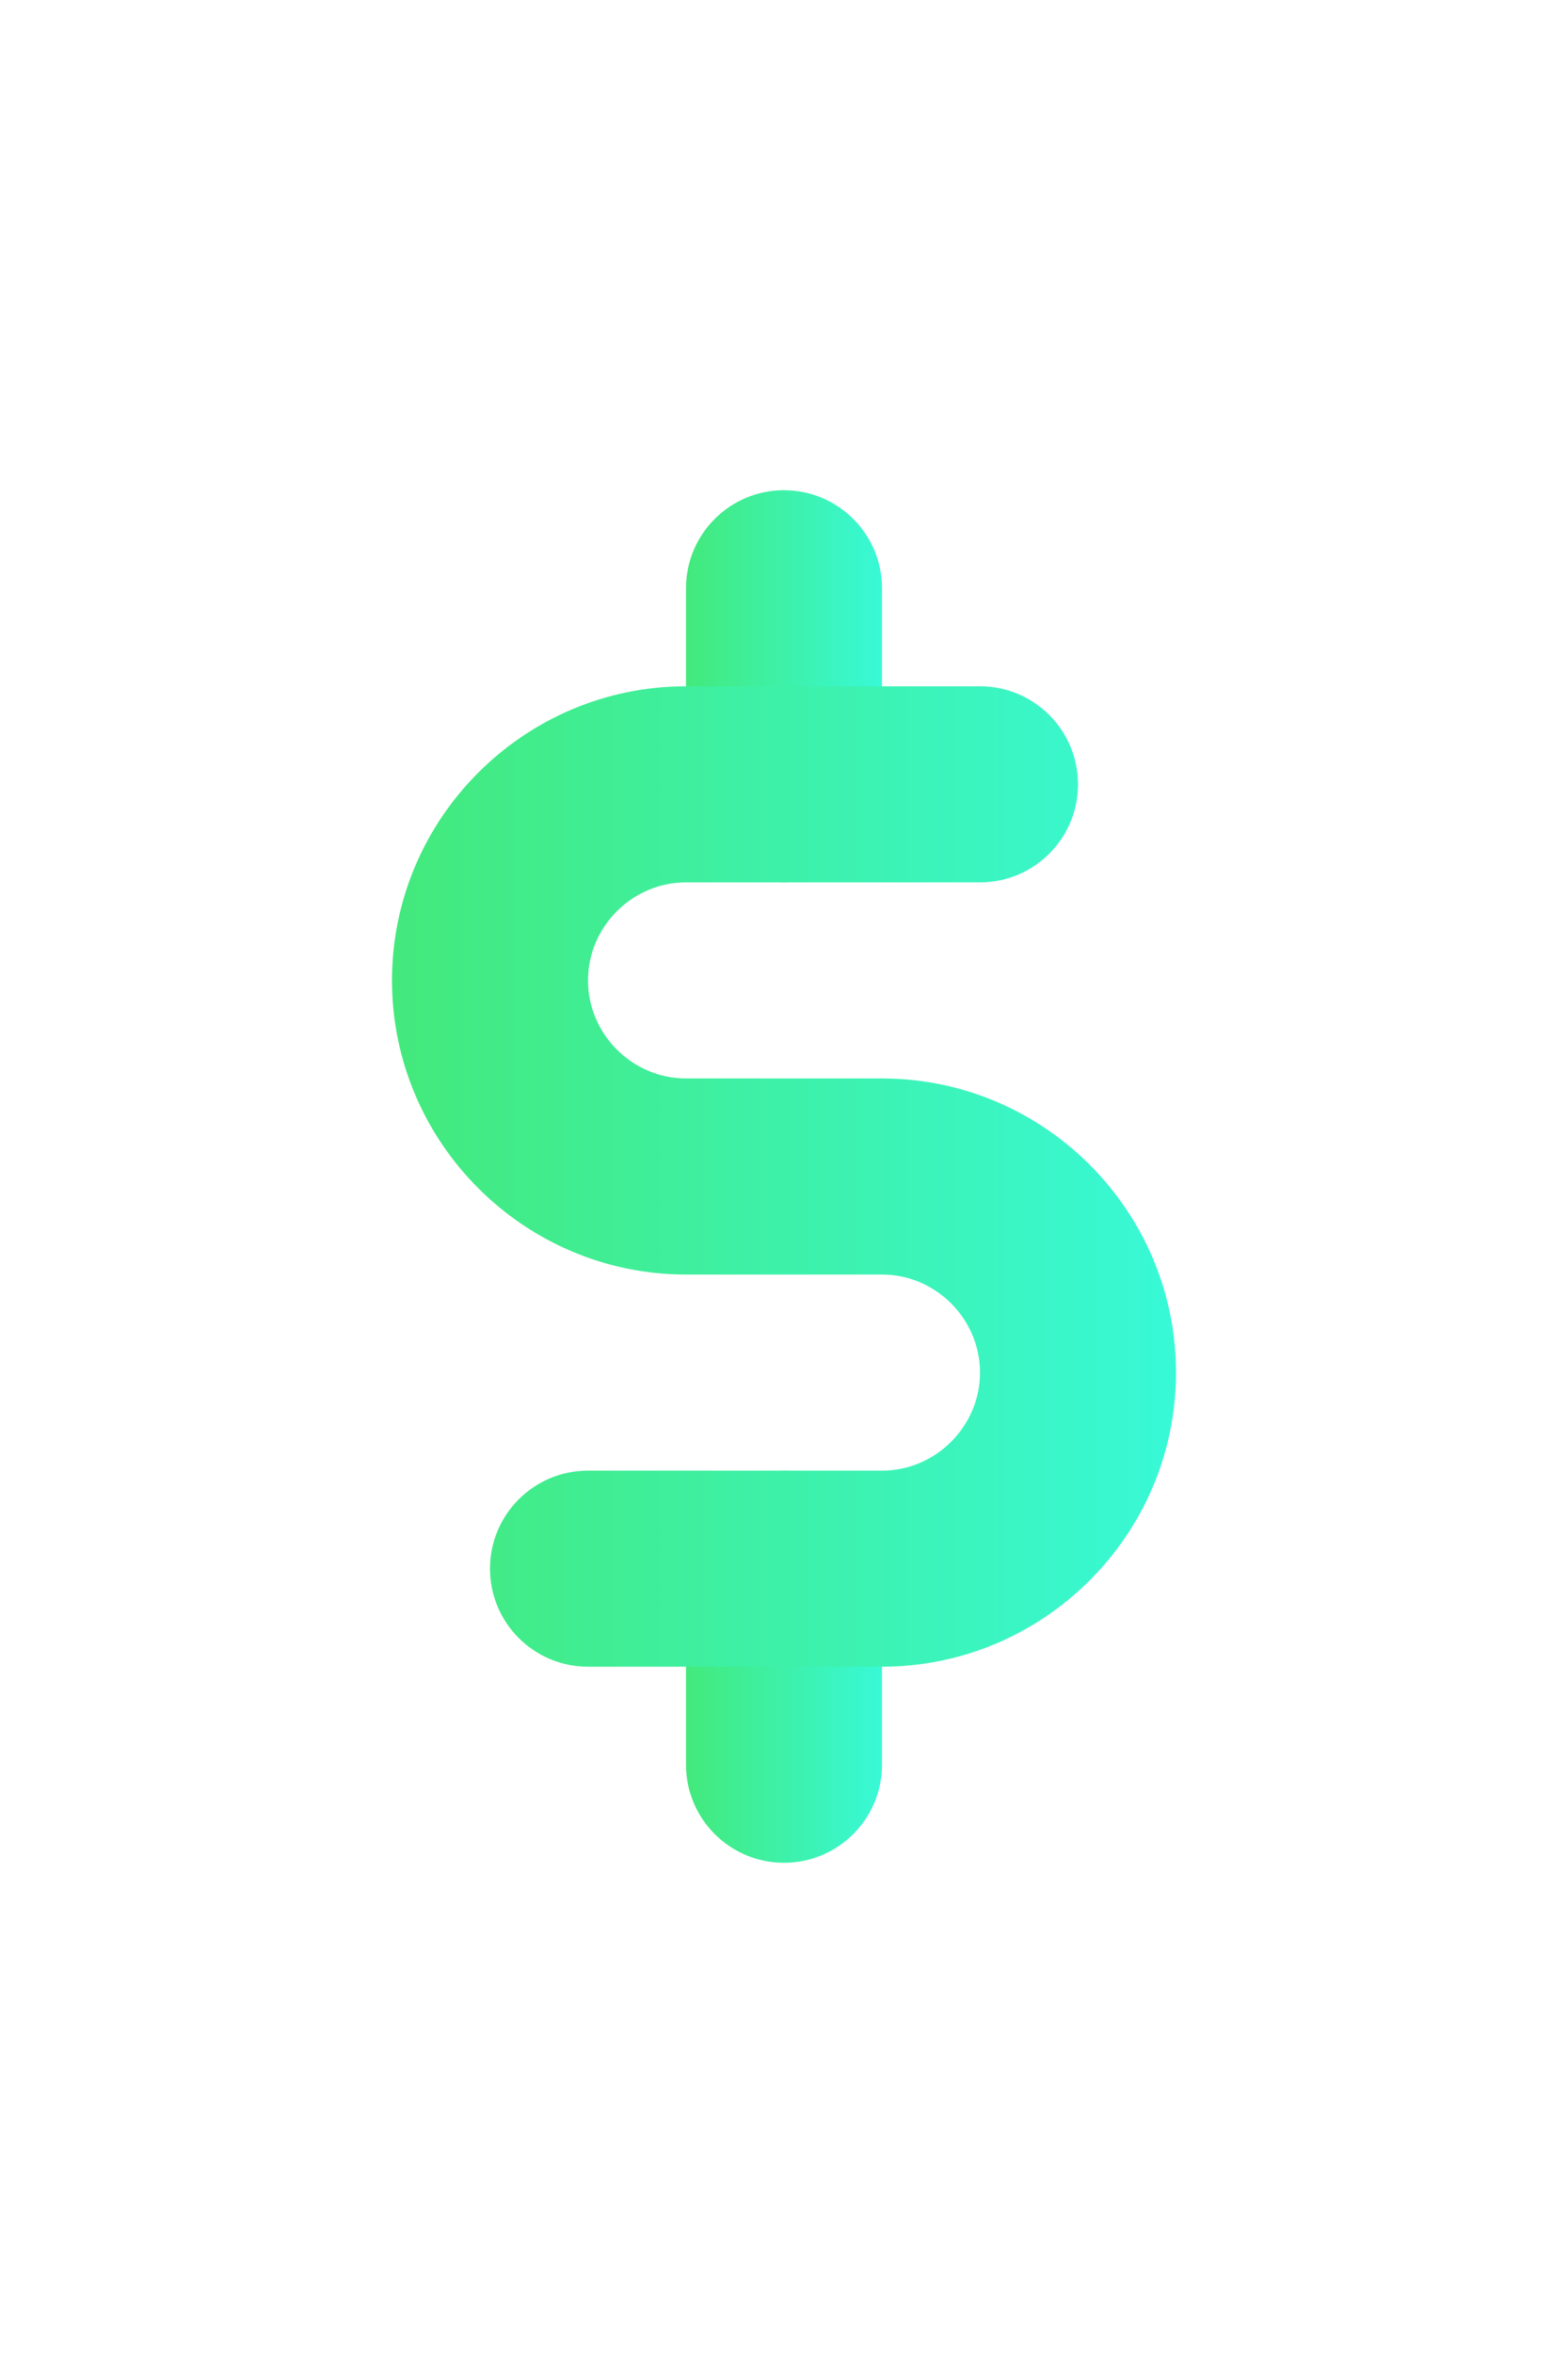 <svg width="16" height="24" viewBox="0 0 16 24" fill="none" xmlns="http://www.w3.org/2000/svg">
<path fill-rule="evenodd" clip-rule="evenodd" d="M8 5C8.552 5 9 5.448 9 6V8C9 8.552 8.552 9 8 9C7.448 9 7 8.552 7 8V6C7 5.448 7.448 5 8 5Z" fill="url(#paint0_linear_1393_28380)"/>
<path fill-rule="evenodd" clip-rule="evenodd" d="M8 15C8.552 15 9 15.448 9 16V18C9 18.552 8.552 19 8 19C7.448 19 7 18.552 7 18V16C7 15.448 7.448 15 8 15Z" fill="url(#paint1_linear_1393_28380)"/>
<path fill-rule="evenodd" clip-rule="evenodd" d="M7 9C6.452 9 6 9.452 6 10C6 10.548 6.452 11 7 11H9C10.652 11 12 12.348 12 14C12 15.652 10.652 17 9 17H6C5.448 17 5 16.552 5 16C5 15.448 5.448 15 6 15H9C9.548 15 10 14.548 10 14C10 13.452 9.548 13 9 13H7C5.348 13 4 11.652 4 10C4 8.348 5.348 7 7 7H10C10.552 7 11 7.448 11 8C11 8.552 10.552 9 10 9H7Z" fill="url(#paint2_linear_1393_28380)"/>
<defs>
<linearGradient id="paint0_linear_1393_28380" x1="7" y1="7" x2="9" y2="7" gradientUnits="userSpaceOnUse">
<stop stop-color="#43E97B"/>
<stop offset="1" stop-color="#38F9D7"/>
</linearGradient>
<linearGradient id="paint1_linear_1393_28380" x1="7" y1="17" x2="9" y2="17" gradientUnits="userSpaceOnUse">
<stop stop-color="#43E97B"/>
<stop offset="1" stop-color="#38F9D7"/>
</linearGradient>
<linearGradient id="paint2_linear_1393_28380" x1="4" y1="12" x2="12" y2="12" gradientUnits="userSpaceOnUse">
<stop stop-color="#43E97B"/>
<stop offset="1" stop-color="#38F9D7"/>
</linearGradient>
</defs>
</svg>
